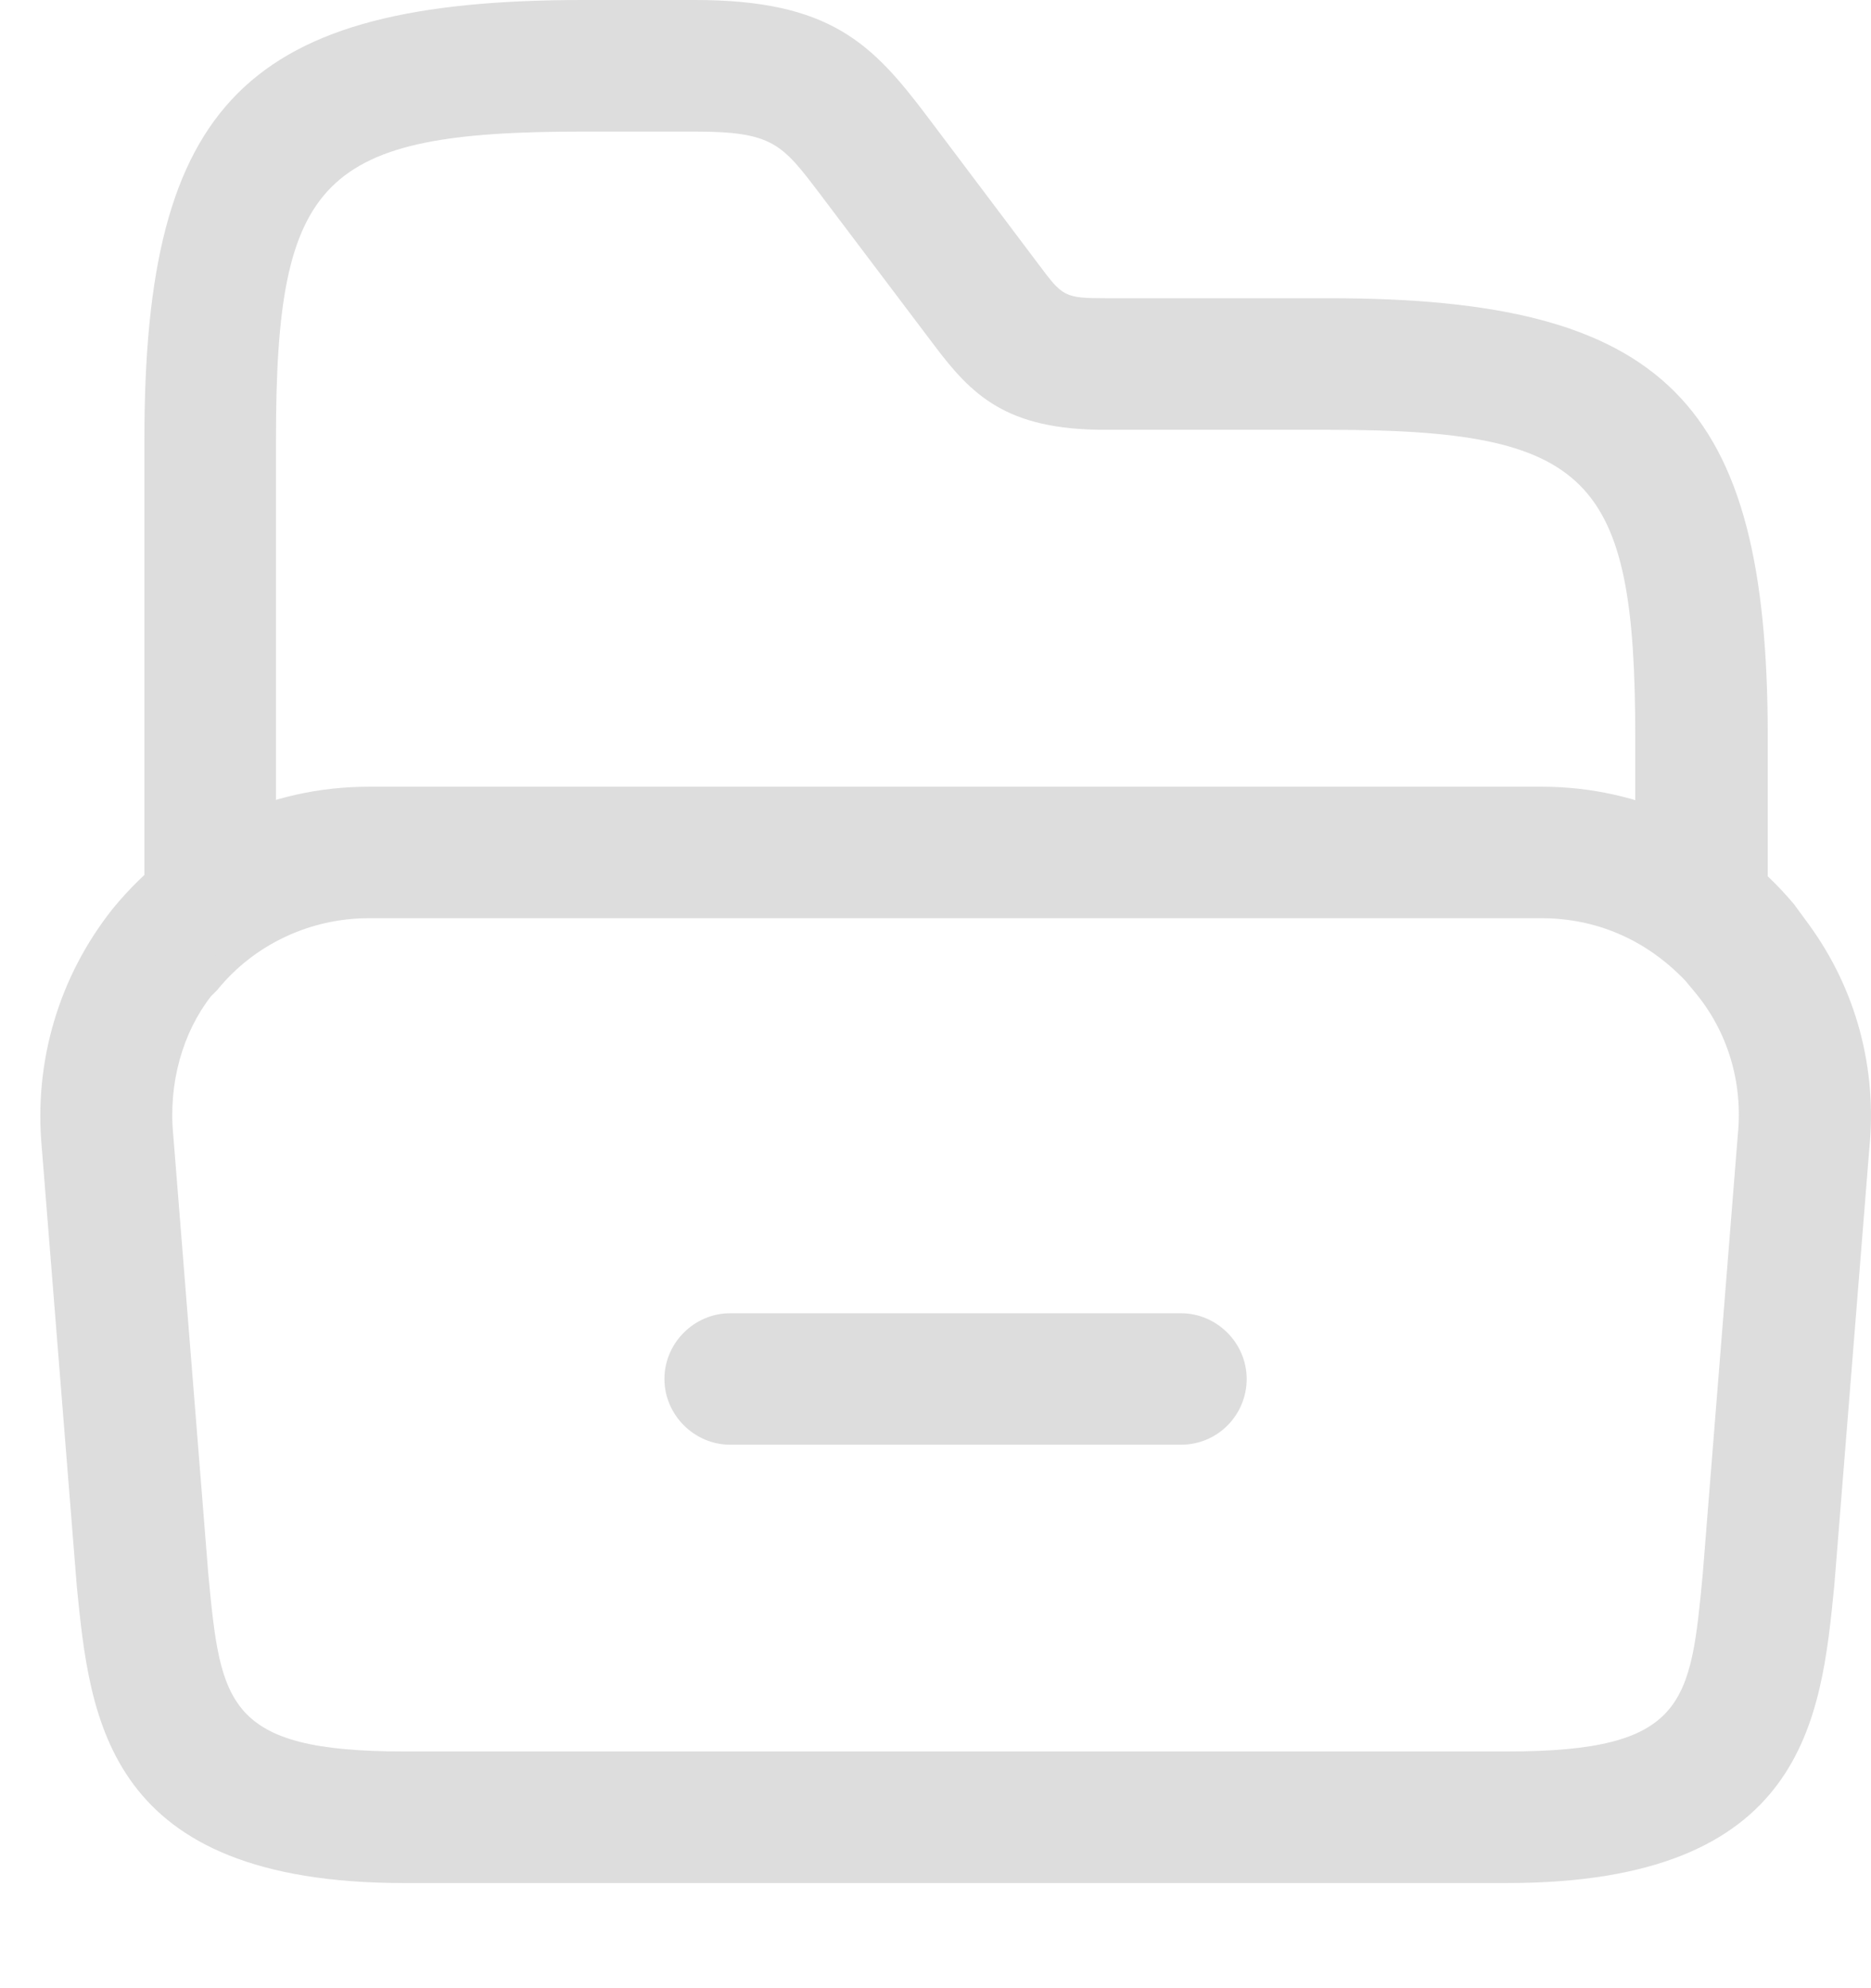 <?xml version="1.0" encoding="UTF-8"?> <svg xmlns="http://www.w3.org/2000/svg" width="16" height="17" viewBox="0 0 16 17" fill="none"><g opacity="0.4"><path d="M12.888 16.101H3.454C0.905 16.101 0.77 14.698 0.657 13.566L0.357 9.809C0.29 9.081 0.5 8.354 0.965 7.769C1.519 7.094 2.307 6.727 3.154 6.727H13.188C14.021 6.727 14.808 7.094 15.341 7.731L15.468 7.904C15.873 8.459 16.053 9.134 15.986 9.816L15.686 13.558C15.573 14.698 15.438 16.101 12.888 16.101ZM3.154 7.851C2.652 7.851 2.172 8.076 1.857 8.466L1.804 8.519C1.564 8.826 1.437 9.261 1.482 9.711L1.782 13.468C1.887 14.563 1.932 14.976 3.454 14.976H12.888C14.418 14.976 14.456 14.563 14.561 13.461L14.861 9.704C14.906 9.261 14.778 8.819 14.486 8.474L14.411 8.384C14.073 8.031 13.646 7.851 13.181 7.851H3.154Z" fill="#A9A9A9"></path><path d="M14.547 8.204C14.239 8.204 13.984 7.949 13.984 7.642V6.299C13.984 4.065 13.594 3.675 11.359 3.675H9.447C8.6 3.675 8.307 3.375 7.985 2.947L7.017 1.665C6.687 1.23 6.612 1.125 5.937 1.125H4.985C2.75 1.125 2.36 1.515 2.36 3.75V7.612C2.36 7.919 2.105 8.174 1.798 8.174C1.49 8.174 1.235 7.919 1.235 7.612V3.75C1.235 0.877 2.113 0 4.985 0H5.945C7.1 0 7.46 0.375 7.925 0.99L8.885 2.265C9.087 2.535 9.102 2.55 9.455 2.55H11.367C14.239 2.55 15.117 3.427 15.117 6.299V7.642C15.109 7.949 14.854 8.204 14.547 8.204Z" fill="#A9A9A9"></path><path d="M10.099 12.353H6.244C5.937 12.353 5.682 12.098 5.682 11.791C5.682 11.483 5.937 11.229 6.244 11.229H10.099C10.406 11.229 10.661 11.483 10.661 11.791C10.661 12.098 10.414 12.353 10.099 12.353Z" fill="#A9A9A9"></path></g></svg> 